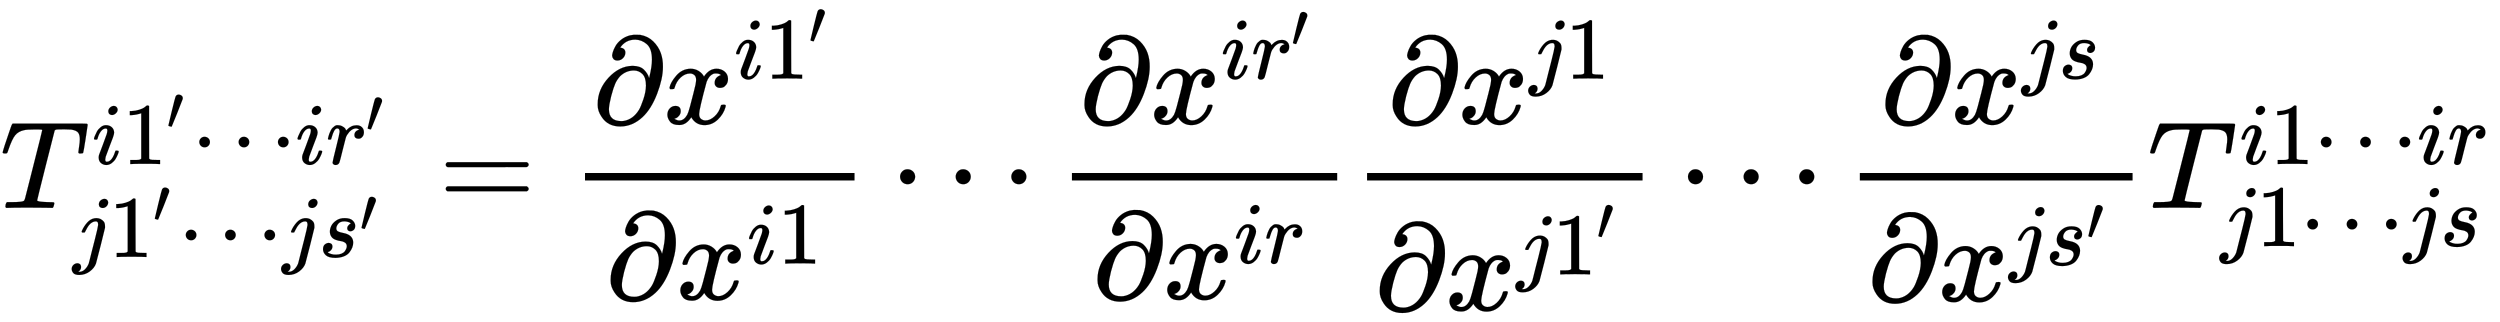 <svg xmlns="http://www.w3.org/2000/svg" xmlns:xlink="http://www.w3.org/1999/xlink" style="vertical-align:-2.13ex" width="46.662ex" height="6.009ex" viewBox="0 -1670.4 20090.3 2587.3"><defs><path id="f" stroke-width="1" d="M21 287q1 3 2 8t5 22 10 31 15 33 20 30 26 22 33 9q29 0 51-12t31-22 11-20q2-6 3-6t8 7q48 52 111 52h3q48 0 72-41 8-19 8-37 0-30-13-48t-26-23-25-4q-20 0-32 11t-12 29q0 48 56 64-22 13-36 13-56 0-103-74-10-16-15-33t-34-133Q156 25 151 16q-13-27-43-27-13 0-21 6T76 7t-2 10q0 13 40 172t40 177q0 39-26 39-21 0-36-28t-24-61-11-36q-2-2-16-2H27q-6 6-6 9z"/><path id="a" stroke-width="1" d="M40 437q-19 0-19 8 0 5 16 56t34 101l17 49q5 18 13 26h558q32 0 38-1t7-9q0-6-17-114t-19-109q0-7-19-7h-12q-3 0-6 5l-2 3q0 6 6 45t6 61q0 35-13 53t-55 25q-5 1-58 2-46 0-58-1t-18-8q-1-1-71-279T298 60q0-12 88-14 32 0 41-1t9-9q0-5-3-14-4-18-9-21l-2-1h-7q-5 0-52 1T228 2Q99 2 64 0H49q-6 6-6 9t2 18q4 13 10 19h39q80 0 95 9 1 1 2 1 5 3 10 20t40 157q17 68 28 111 70 275 70 281 0 5-29 5h-31q-67 0-88-6-45-10-70-41T67 467q-7-22-10-26t-14-4h-3z"/><path id="c" stroke-width="1" d="M213 578l-13-5q-14-5-40-10t-58-7H83v46h19q47 2 87 15t56 24 28 22q2 3 12 3 9 0 17-6V361l1-300q7-7 12-9t24-4 62-2h26V0h-11q-21 3-159 3-136 0-157-3H88v46h64q16 0 25 1t16 3 8 2 6 5 6 4v517z"/><path id="d" stroke-width="1" d="M79 43q-6 0-27 6T30 61q0 7 55 232t61 235q15 32 52 32 20 0 42-15t22-44q0-5-2-15-1-7-87-223T84 45t-5-2z"/><path id="e" stroke-width="1" d="M78 250q0 24 17 42t43 18q24 0 42-16t19-43q0-25-17-43t-43-18-43 17-18 43zm447 0q0 24 17 42t43 18q24 0 42-16t19-43q0-25-17-43t-43-18-43 17-18 43zm447 0q0 24 17 42t43 18q24 0 42-16t19-43q0-25-17-43t-43-18-43 17-18 43z"/><path id="b" stroke-width="1" d="M184 600q0 24 19 42t44 19q18 0 30-12t13-30q0-23-20-42t-44-20q-15 0-28 10t-14 33zM21 287q0 8 9 31t24 51 44 51 60 22q39 0 65-23t27-62q0-17-14-56t-40-105-42-113q-5-22-5-32 0-25 17-25 9 0 19 3t23 14 27 35 25 59q3 12 5 14t17 2q20 0 20-10 0-8-9-31t-25-51-45-50-62-22q-32 0-59 21T74 74q0 17 5 32t43 114q38 101 44 121t7 39q0 24-17 24h-2q-30 0-55-33t-38-84q-1-1-2-3t-1-3-2-2-3-1-4 0-8 0H27q-6 6-6 9z"/><path id="g" stroke-width="1" d="M297 596q0 31 21 48t43 17q17 0 28-10t14-28q0-28-19-47t-44-19q-18 0-30 10t-13 29zm-9-220q0 29-26 29-22 0-42-12t-35-31-24-37-17-32l-7-14q-2-1-16-1h-14q-6 6-6 8t4 13q21 49 59 92t88 50h8q7 0 12 1 24-1 44-10 25-14 38-31t13-53v-16l-49-199Q267-67 264-75q-18-50-70-89T75-204q-50 0-68 21t-19 46q0 27 19 46t46 20q17 0 29-10t13-31q0-36-32-55 6-1 14-1 34 0 62 28t43 66l11 42q11 43 26 104t32 125 27 111 11 57q0 7-1 11z"/><path id="h" stroke-width="1" d="M131 289q0 32 16 65t56 61 97 27q62 0 90-27t29-60q0-32-17-47t-38-16q-13 0-24 8t-12 26q0 16 9 28t17 18 13 6q1 0 1 1 0 3-7 9t-25 11-39 6q-48 0-70-26t-23-53q0-25 19-35t55-17 52-15q66-29 66-96 0-28-11-56t-33-56-63-44-94-17q-77 0-109 29T53 87q0 39 21 56t44 17q15 0 28-9t14-31q0-26-18-44t-31-18q-2-1-3-1t-1-2q1-3 8-8t31-13 55-7q36 0 62 11t38 28 17 31 5 25q0 28-21 42t-48 17-59 15-47 35q-17 25-17 58z"/><path id="i" stroke-width="1" d="M56 347q0 13 14 20h637q15-8 15-20 0-11-14-19l-318-1H72q-16 5-16 20zm0-194q0 15 16 20h636q14-10 14-20 0-13-15-20H70q-14 7-14 20z"/><path id="j" stroke-width="1" d="M202 508q-23 0-33 12t-11 27q0 10 6 30t21 47 45 51 71 35l32 5h12q33 0 39-1 63-11 105-53t60-93 17-111q0-95-47-217T402 53q-81-75-179-75-100 0-150 78-31 46-31 92v11q0 117 87 211t193 95q61 0 92-31t41-67l3 11q20 83 20 137 0 88-41 124t-93 37q-78 0-121-64 41-6 41-40 0-25-18-44t-44-20zm228-202q0 66-29 94t-68 28q-63 0-111-46-25-28-39-59t-33-102q-18-72-18-105 0-95 100-95 12 0 18 1 77 13 124 90 15 25 35 84t21 110z"/><path id="k" stroke-width="1" d="M52 289q7 42 54 97t116 56q35 0 64-18t43-45q42 63 101 63 37 0 64-22t28-59q0-29-14-47t-27-22-23-4q-19 0-31 11t-12 29q0 46 50 63-11 13-40 13-13 0-19-2-38-16-56-66-60-221-60-258 0-28 16-40t35-12q37 0 73 33t49 81q3 10 6 11t16 2h4q15 0 15-8 0-1-2-11-16-57-62-101T333-11q-70 0-106 63-41-62-94-62h-6q-49 0-70 26T35 71q0 32 19 52t45 20q43 0 43-42 0-20-12-35t-23-20-13-5l-3-1q0-1 6-4t16-7 19-3q36 0 62 45 9 16 23 68t28 108 16 66q5 27 5 39 0 28-15 40t-34 12q-40 0-75-32t-49-82q-2-9-5-10t-16-2H58q-6 6-6 11z"/></defs><g fill="currentColor" stroke="currentColor" stroke-width="0" transform="scale(1 -1)"><use xlink:href="#a"/><g transform="translate(740 352)"><use transform="scale(.707)" xlink:href="#b"/><g transform="translate(244)"><use transform="scale(.707)" xlink:href="#c"/><use x="707" y="557" transform="scale(.5)" xlink:href="#d"/></g><use x="1140" transform="scale(.707)" xlink:href="#e"/><use x="2313" transform="scale(.707)" xlink:href="#b"/><g transform="translate(1880)"><use transform="scale(.707)" xlink:href="#f"/><use x="638" y="513" transform="scale(.5)" xlink:href="#d"/></g></g><g transform="translate(584 -395)"><use transform="scale(.707)" xlink:href="#g"/><g transform="translate(291)"><use transform="scale(.707)" xlink:href="#c"/><use x="707" y="557" transform="scale(.5)" xlink:href="#d"/></g><use x="1207" transform="scale(.707)" xlink:href="#e"/><use x="2380" transform="scale(.707)" xlink:href="#g"/><g transform="translate(1974)"><use transform="scale(.707)" xlink:href="#h"/><use x="663" y="408" transform="scale(.5)" xlink:href="#d"/></g></g><use x="3526" xlink:href="#i"/><path stroke="none" d="M4701 220h2166v60H4701z"/><g transform="translate(4761 676)"><use xlink:href="#j"/><g transform="translate(567)"><use xlink:href="#k"/><g transform="translate(572 362)"><use transform="scale(.707)" xlink:href="#b"/><g transform="translate(244)"><use transform="scale(.707)" xlink:href="#c"/><use x="707" y="557" transform="scale(.5)" xlink:href="#d"/></g></g></g></g><g transform="translate(4865 -736)"><use xlink:href="#j"/><g transform="translate(567)"><use xlink:href="#k"/><g transform="matrix(.707 0 0 .707 572 288)"><use xlink:href="#b"/><use x="345" xlink:href="#c"/></g></g></g><use x="7155" xlink:href="#e"/><path stroke="none" d="M8614 220h2132v60H8614z"/><g transform="translate(8673 676)"><use xlink:href="#j"/><g transform="translate(567)"><use xlink:href="#k"/><g transform="translate(572 362)"><use transform="scale(.707)" xlink:href="#b"/><g transform="translate(244)"><use transform="scale(.707)" xlink:href="#f"/><use x="638" y="513" transform="scale(.5)" xlink:href="#d"/></g></g></g></g><g transform="translate(8778 -732)"><use xlink:href="#j"/><g transform="translate(567)"><use xlink:href="#k"/><g transform="matrix(.707 0 0 .707 572 288)"><use xlink:href="#b"/><use x="345" xlink:href="#f"/></g></g></g><g><path stroke="none" d="M10986 220h2214v60h-2214z"/><g transform="translate(11150 676)"><use xlink:href="#j"/><g transform="translate(567)"><use xlink:href="#k"/><g transform="matrix(.707 0 0 .707 572 362)"><use xlink:href="#g"/><use x="412" xlink:href="#c"/></g></g></g><g transform="translate(11046 -823)"><use xlink:href="#j"/><g transform="translate(567)"><use xlink:href="#k"/><g transform="translate(572 288)"><use transform="scale(.707)" xlink:href="#g"/><g transform="translate(291)"><use transform="scale(.707)" xlink:href="#c"/><use x="707" y="557" transform="scale(.5)" xlink:href="#d"/></g></g></g></g></g><use x="13487" xlink:href="#e"/><g><path stroke="none" d="M14946 220h2192v60h-2192z"/><g transform="translate(15110 676)"><use xlink:href="#j"/><g transform="translate(567)"><use xlink:href="#k"/><g transform="matrix(.707 0 0 .707 572 362)"><use xlink:href="#g"/><use x="412" xlink:href="#h"/></g></g></g><g transform="translate(15006 -749)"><use xlink:href="#j"/><g transform="translate(567)"><use xlink:href="#k"/><g transform="translate(572 288)"><use transform="scale(.707)" xlink:href="#g"/><g transform="translate(291)"><use transform="scale(.707)" xlink:href="#h"/><use x="663" y="408" transform="scale(.5)" xlink:href="#d"/></g></g></g></g></g><g transform="translate(17258)"><use xlink:href="#a"/><g transform="matrix(.707 0 0 .707 740 352)"><use xlink:href="#b"/><use x="345" xlink:href="#c"/><use x="846" xlink:href="#e"/><use x="2018" xlink:href="#b"/><use x="2364" xlink:href="#f"/></g><g transform="matrix(.707 0 0 .707 584 -308)"><use xlink:href="#g"/><use x="412" xlink:href="#c"/><use x="913" xlink:href="#e"/><use x="2085" xlink:href="#g"/><use x="2498" xlink:href="#h"/></g></g></g></svg>
